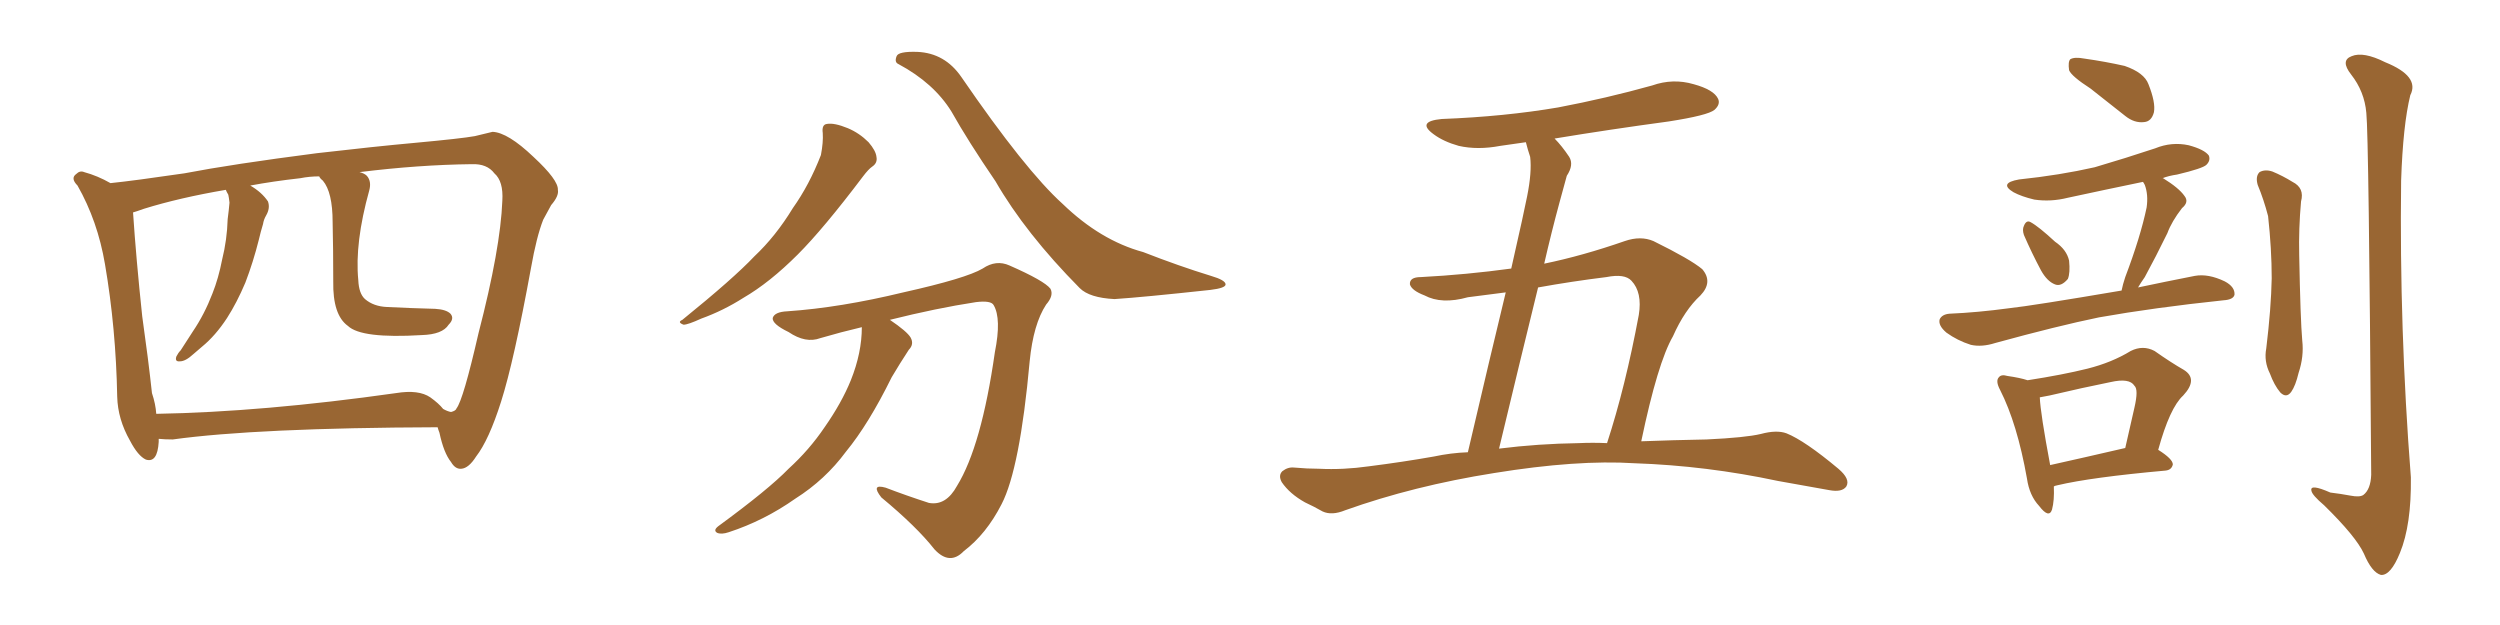 <svg xmlns="http://www.w3.org/2000/svg" xmlns:xlink="http://www.w3.org/1999/xlink" width="600" height="150"><path fill="#996633" padding="10" d="M105.03 102.54L105.03 102.54Q61.67 102.69 41.46 105.47L41.46 105.47Q39.55 105.47 38.09 105.32L38.09 105.32Q38.09 105.62 38.09 106.05L38.09 106.05Q37.79 111.18 35.01 110.30L35.01 110.30Q33.11 109.42 31.20 105.76L31.20 105.76Q28.27 100.63 28.13 95.21L28.13 95.21Q27.83 78.81 25.20 63.43L25.20 63.43Q23.44 53.03 18.60 44.53L18.60 44.53Q16.85 42.77 18.31 41.75L18.31 41.75Q19.19 40.87 20.21 41.31L20.21 41.31Q23.44 42.19 26.51 43.95L26.51 43.95Q32.23 43.36 44.24 41.60L44.24 41.60Q55.66 39.40 76.03 36.77L76.03 36.77Q89.94 35.16 99.61 34.28L99.61 34.28Q110.74 33.25 113.96 32.67L113.96 32.67Q117.63 31.79 118.21 31.64L118.21 31.64Q121.88 31.79 128.03 37.65L128.03 37.65Q134.03 43.21 133.89 45.56L133.89 45.56Q134.18 47.02 132.28 49.22L132.28 49.22Q131.40 50.83 130.37 52.73L130.37 52.73Q128.76 56.84 127.44 64.31L127.44 64.31Q123.34 86.72 120.26 96.39L120.26 96.39Q117.33 105.62 114.26 109.57L114.26 109.57Q112.50 112.35 110.74 112.50L110.74 112.50Q109.28 112.65 108.25 110.89L108.25 110.89Q106.49 108.69 105.47 103.86L105.47 103.86Q105.18 103.13 105.03 102.54ZM34.57 50.10L34.57 50.10L34.57 50.10Q32.52 50.83 31.93 50.98L31.93 50.98Q32.67 62.11 34.13 75.88L34.13 75.88Q35.60 86.28 36.47 94.34L36.47 94.34Q37.35 96.97 37.50 99.32L37.50 99.32Q62.99 98.88 95.07 94.34L95.07 94.34Q100.49 93.46 103.27 95.36L103.27 95.36Q105.32 96.83 106.35 98.14L106.35 98.14Q107.37 98.73 108.25 98.88L108.25 98.88Q109.42 98.58 109.57 98.00L109.57 98.00Q111.18 95.95 114.84 79.98L114.84 79.98Q120.12 59.62 120.56 48.19L120.56 48.19Q120.85 43.51 118.65 41.60L118.65 41.60Q116.89 39.26 113.23 39.40L113.23 39.40Q100.49 39.55 86.28 41.31L86.28 41.31Q87.45 41.60 88.04 42.19L88.04 42.19Q89.21 43.51 88.62 45.70L88.62 45.70Q85.11 58.30 85.99 67.24L85.99 67.24Q86.13 70.46 87.60 71.78L87.60 71.78Q89.65 73.54 92.87 73.68L92.87 73.68Q98.58 73.97 104.44 74.12L104.44 74.12Q107.08 74.27 108.11 75.29L108.11 75.29Q109.13 76.46 107.67 77.93L107.67 77.93Q106.20 80.27 101.22 80.42L101.22 80.42Q86.72 81.30 83.50 78.22L83.50 78.22Q79.83 75.59 79.98 67.53L79.98 67.53Q79.98 59.62 79.83 53.32L79.83 53.32Q79.83 46.14 77.49 43.36L77.49 43.36Q76.76 42.77 76.61 42.33L76.61 42.33Q74.27 42.33 72.07 42.77L72.07 42.77Q65.48 43.51 60.06 44.53L60.06 44.53Q62.84 46.14 64.31 48.34L64.31 48.34Q64.89 49.95 63.87 51.71L63.87 51.71Q63.28 52.73 63.13 53.76L63.13 53.76Q62.55 55.66 62.11 57.57L62.11 57.57Q60.79 62.84 58.89 67.82L58.89 67.82Q56.84 72.66 54.49 76.32L54.49 76.32Q51.71 80.57 48.49 83.20L48.49 83.20Q47.46 84.08 46.44 84.96L46.44 84.96Q44.53 86.72 43.21 86.72L43.21 86.72Q41.89 86.87 42.33 85.55L42.33 85.55Q42.77 84.67 43.36 84.08L43.36 84.08Q44.82 81.88 46.29 79.54L46.29 79.54Q49.07 75.44 50.98 70.46L50.98 70.46Q52.44 66.80 53.32 62.26L53.32 62.26Q54.49 57.57 54.64 52.59L54.64 52.59Q54.93 50.39 55.08 48.63L55.08 48.63Q54.93 47.31 54.79 46.73L54.79 46.73Q54.35 46.00 54.20 45.56L54.20 45.56Q43.07 47.46 34.57 50.10ZM197.46 31.93L197.46 31.93Q197.17 29.88 198.49 29.74L198.49 29.74Q200.24 29.44 203.47 30.76L203.47 30.76Q206.25 31.93 208.45 34.13L208.45 34.13Q210.21 36.18 210.35 37.65L210.35 37.65Q210.64 39.11 209.33 39.99L209.33 39.99Q208.45 40.58 207.13 42.33L207.13 42.33Q197.61 54.93 191.46 61.08L191.46 61.08Q184.72 67.82 178.42 71.48L178.42 71.48Q173.58 74.56 168.31 76.46L168.31 76.46Q165.09 77.93 164.06 77.93L164.06 77.93Q162.45 77.34 163.77 76.76L163.77 76.76Q176.07 66.80 181.05 61.52L181.05 61.52Q186.18 56.69 190.28 49.95L190.28 49.95Q194.24 44.38 197.02 37.21L197.02 37.21Q197.61 34.13 197.46 31.93ZM206.84 78.52L206.84 78.52Q201.86 79.69 196.88 81.15L196.88 81.15Q193.36 82.47 189.26 79.69L189.26 79.69Q185.30 77.78 185.45 76.32L185.45 76.32Q185.89 74.85 188.96 74.71L188.96 74.71Q201.71 73.83 216.80 70.17L216.80 70.17Q231.88 66.80 235.84 64.45L235.84 64.45Q239.06 62.26 242.29 63.72L242.29 63.72Q250.63 67.38 252.10 69.29L252.10 69.29Q252.98 70.90 251.07 73.10L251.07 73.10Q248.00 77.78 247.12 86.72L247.12 86.72Q244.78 112.50 240.38 121.00L240.38 121.00Q236.72 128.17 231.30 132.28L231.30 132.28Q227.93 135.79 224.27 131.84L224.27 131.84Q220.02 126.42 211.52 119.38L211.52 119.38Q208.89 116.02 212.55 117.04L212.55 117.04Q217.53 118.95 222.95 120.70L222.95 120.70Q227.05 121.44 229.69 116.60L229.69 116.60Q235.55 107.08 238.77 84.52L238.77 84.52Q240.38 76.46 238.48 73.24L238.48 73.24Q237.89 72.07 234.23 72.51L234.23 72.51Q224.71 73.97 213.57 76.76L213.57 76.76Q217.68 79.54 218.55 81.01L218.55 81.01Q219.43 82.62 218.12 83.94L218.12 83.94Q215.92 87.30 214.01 90.53L214.01 90.53Q208.45 101.81 203.03 108.40L203.03 108.40Q198.05 115.14 190.87 119.68L190.87 119.68Q183.40 124.95 174.90 127.73L174.90 127.73Q173.14 128.32 172.12 127.88L172.12 127.88Q171.09 127.29 172.41 126.27L172.41 126.27Q184.42 117.48 189.26 112.50L189.26 112.50Q194.24 107.96 197.90 102.54L197.90 102.54Q202.00 96.68 204.20 91.26L204.20 91.26Q206.84 84.67 206.84 78.52ZM215.63 15.38L215.63 15.38L215.63 15.38Q214.60 14.94 215.19 13.48L215.19 13.48Q215.63 12.30 220.17 12.45L220.17 12.45Q226.76 12.74 230.71 18.46L230.71 18.46Q246.09 40.87 255.03 48.93L255.03 48.93Q264.11 57.71 274.37 60.50L274.37 60.50Q283.01 63.87 290.63 66.21L290.63 66.21Q294.14 67.24 294.14 68.26L294.14 68.26Q294.14 69.14 290.48 69.58L290.48 69.58Q274.22 71.34 267.48 71.78L267.48 71.78Q261.47 71.48 259.13 69.14L259.13 69.14Q246.09 55.96 238.92 43.51L238.92 43.51Q232.32 33.84 228.37 26.81L228.37 26.81Q224.12 19.92 215.63 15.38ZM393.90 105.91L393.90 105.91Q401.51 105.62 409.57 105.47L409.57 105.47Q418.95 105.03 422.61 104.15L422.61 104.15Q426.42 103.13 428.76 104.00L428.76 104.00Q433.15 105.76 441.21 112.50L441.21 112.50Q444.14 114.99 443.12 116.75L443.12 116.75Q442.09 118.21 439.01 117.63L439.01 117.63Q432.57 116.46 426.71 115.43L426.71 115.43Q409.57 111.77 392.29 111.18L392.29 111.18Q378.52 110.30 358.59 113.53L358.59 113.53Q339.26 116.60 322.85 122.46L322.85 122.46Q319.63 123.78 317.43 122.75L317.43 122.75Q315.38 121.58 313.18 120.56L313.18 120.56Q309.52 118.51 307.62 115.72L307.62 115.72Q306.74 114.11 307.76 113.09L307.76 113.09Q309.08 112.06 310.55 112.21L310.55 112.21Q313.77 112.50 316.55 112.50L316.55 112.50Q322.41 112.79 328.56 111.91L328.56 111.91Q336.62 110.89 344.09 109.57L344.09 109.57Q348.19 108.69 352.29 108.54L352.29 108.54Q357.86 84.67 361.38 70.17L361.38 70.17Q356.84 70.75 352.29 71.34L352.29 71.34Q346.00 73.10 341.89 70.90L341.89 70.90Q338.82 69.73 338.38 68.26L338.38 68.26Q338.23 66.50 341.02 66.50L341.02 66.50Q352.00 65.92 362.70 64.45L362.70 64.45Q365.92 50.24 366.50 47.17L366.50 47.17Q367.68 41.31 367.24 37.65L367.24 37.65Q366.65 35.89 366.21 34.13L366.21 34.13Q363.13 34.57 360.06 35.01L360.06 35.01Q354.64 36.04 350.10 35.01L350.10 35.01Q346.44 33.98 344.09 32.23L344.09 32.23Q339.84 29.15 346.00 28.56L346.00 28.56Q361.08 27.98 373.97 25.78L373.97 25.78Q385.55 23.58 396.53 20.51L396.53 20.51Q401.51 18.75 406.49 20.21L406.49 20.21Q411.33 21.53 412.35 23.73L412.35 23.73Q412.94 25.05 411.47 26.37L411.47 26.37Q409.86 27.69 400.49 29.15L400.49 29.15Q386.43 31.05 373.10 33.25L373.10 33.25Q374.85 35.01 376.61 37.65L376.61 37.65Q377.78 39.55 376.03 42.19L376.03 42.19Q375.29 44.97 374.27 48.63L374.27 48.63Q372.36 55.66 370.61 63.28L370.61 63.28Q379.83 61.38 389.94 57.86L389.94 57.86Q393.75 56.54 396.83 57.86L396.83 57.86Q405.76 62.26 408.54 64.60L408.54 64.60Q411.18 67.68 408.11 70.90L408.11 70.90Q404.30 74.41 401.51 80.71L401.51 80.71Q397.85 87.01 393.90 105.91ZM385.55 66.50L385.55 66.50L385.55 66.50Q377.20 67.53 369.14 68.99L369.14 68.99Q364.75 86.87 359.77 107.67L359.77 107.67Q369.14 106.49 378.96 106.35L378.96 106.35Q382.18 106.20 385.69 106.35L385.69 106.35Q390.09 92.87 393.31 75.59L393.31 75.59Q394.19 70.17 391.55 67.38L391.55 67.38Q389.94 65.63 385.55 66.50ZM501.71 21.24L501.71 21.24Q497.17 18.31 496.58 16.85L496.58 16.85Q496.29 14.79 496.88 14.21L496.88 14.21Q497.90 13.62 500.24 14.06L500.24 14.06Q505.37 14.79 509.91 15.82L509.91 15.82Q514.60 17.43 515.63 20.21L515.63 20.21Q517.38 24.61 516.94 26.95L516.94 26.95Q516.36 29.15 514.60 29.30L514.60 29.30Q512.26 29.59 510.06 27.83L510.06 27.83Q505.66 24.32 501.71 21.24ZM485.74 56.40L485.74 56.40Q485.30 55.08 485.74 54.20L485.74 54.20Q486.33 52.73 487.35 53.32L487.35 53.32Q489.26 54.35 493.21 58.01L493.21 58.01Q496.00 59.91 496.58 62.55L496.58 62.55Q496.88 65.48 496.29 66.94L496.29 66.94Q494.68 68.85 493.21 68.26L493.21 68.26Q491.31 67.53 489.84 64.89L489.84 64.89Q487.65 60.79 485.74 56.40ZM509.18 69.73L509.18 69.73Q509.47 68.26 510.06 66.50L510.06 66.50Q513.72 56.84 515.19 49.80L515.19 49.80Q515.63 46.73 514.75 44.38L514.75 44.38Q514.45 43.80 514.31 43.65L514.31 43.65Q505.08 45.56 496.29 47.46L496.29 47.46Q492.19 48.49 488.23 47.90L488.23 47.90Q485.16 47.17 483.25 46.14L483.25 46.14Q479.59 43.95 484.57 43.07L484.57 43.07Q494.38 42.04 502.73 40.14L502.73 40.14Q510.21 37.94 517.24 35.60L517.24 35.60Q521.19 33.98 525.29 34.86L525.29 34.86Q529.10 35.89 530.13 37.35L530.13 37.35Q530.57 38.53 529.54 39.55L529.54 39.55Q528.66 40.43 522.51 41.89L522.51 41.89Q520.46 42.19 518.99 42.77L518.99 42.77Q519.14 42.77 519.14 42.77L519.14 42.77Q522.95 45.12 524.27 47.02L524.27 47.02Q525.44 48.49 523.68 49.95L523.68 49.95Q521.19 53.17 520.17 55.96L520.17 55.96Q517.38 61.67 514.75 66.50L514.75 66.50Q513.72 67.97 513.13 68.99L513.13 68.99Q519.29 67.68 526.76 66.21L526.76 66.21Q529.98 65.63 533.94 67.53L533.94 67.53Q536.43 68.85 536.28 70.75L536.28 70.75Q535.99 71.92 533.64 72.07L533.64 72.07Q516.94 73.83 503.76 76.17L503.76 76.17Q493.80 78.22 478.86 82.32L478.86 82.32Q475.63 83.35 473.00 82.76L473.00 82.76Q469.78 81.74 467.14 79.83L467.14 79.83Q465.09 78.08 465.53 76.61L465.53 76.61Q466.11 75.44 467.87 75.29L467.87 75.29Q474.61 75 482.23 73.97L482.23 73.97Q487.65 73.39 509.18 69.73ZM492.92 116.75L492.92 116.75Q493.07 120.12 492.48 122.31L492.48 122.31Q491.75 124.51 489.40 121.44L489.40 121.44Q487.06 118.95 486.47 114.84L486.47 114.84Q484.13 101.66 480.03 93.60L480.03 93.60Q478.86 91.41 479.74 90.53L479.74 90.53Q480.32 89.79 481.79 90.23L481.79 90.23Q484.86 90.67 486.62 91.26L486.62 91.26Q495.12 89.94 500.98 88.48L500.98 88.48Q506.84 87.01 511.38 84.23L511.38 84.23Q514.31 82.76 517.09 84.23L517.09 84.23Q521.04 87.01 524.12 88.77L524.12 88.77Q527.64 90.97 523.97 94.92L523.97 94.92Q520.75 97.85 517.97 107.96L517.97 107.96Q521.48 110.16 521.48 111.47L521.48 111.47Q521.19 112.79 519.73 112.94L519.73 112.94Q501.86 114.55 493.80 116.46L493.80 116.46Q493.07 116.60 492.92 116.75ZM492.04 111.62L492.04 111.62Q499.95 109.86 510.06 107.52L510.06 107.52Q511.23 102.39 512.26 97.85L512.26 97.85Q513.28 93.46 512.26 92.58L512.26 92.58Q511.08 90.67 506.54 91.70L506.54 91.70Q499.95 93.02 491.89 94.92L491.89 94.92Q490.43 95.21 489.55 95.36L489.55 95.36Q489.70 99.17 492.04 111.62ZM567.92 27.10L567.92 27.10Q567.48 21.97 564.26 17.87L564.26 17.87Q561.62 14.50 564.40 13.48L564.40 13.48Q567.19 12.30 572.46 14.94L572.46 14.94Q580.81 18.31 578.47 22.85L578.47 22.85Q576.71 30.03 576.27 43.36L576.27 43.36Q575.83 78.96 578.61 114.55L578.61 114.55Q578.76 125.98 575.98 132.71L575.98 132.71Q573.78 138.13 571.44 137.99L571.44 137.99Q569.24 137.40 567.33 132.86L567.33 132.86Q565.43 128.76 557.81 121.29L557.81 121.29Q554.88 118.80 554.74 117.77L554.74 117.77Q554.30 116.02 559.28 118.21L559.28 118.21Q561.77 118.51 564.11 118.95L564.11 118.95Q566.31 119.38 567.19 118.80L567.19 118.80Q568.95 117.48 569.09 113.96L569.09 113.96Q568.51 32.52 567.92 27.10ZM541.85 44.38L541.85 44.38L541.85 44.38Q541.26 42.33 542.29 41.31L542.29 41.31Q543.60 40.58 545.36 41.16L545.36 41.16Q547.85 42.19 550.20 43.65L550.20 43.65Q553.13 45.12 552.25 48.34L552.25 48.34Q551.66 54.93 551.81 61.23L551.81 61.23Q552.10 76.76 552.54 81.74L552.54 81.74Q552.98 85.55 551.66 89.50L551.66 89.50Q550.93 92.58 549.90 94.04L549.90 94.04Q548.73 95.65 547.27 94.19L547.27 94.19Q545.80 92.43 544.78 89.65L544.78 89.65Q543.31 86.72 543.90 83.64L543.90 83.64Q545.07 73.97 545.21 66.80L545.21 66.80Q545.21 59.77 544.34 51.86L544.34 51.86Q543.31 47.90 541.85 44.38Z"/></svg>